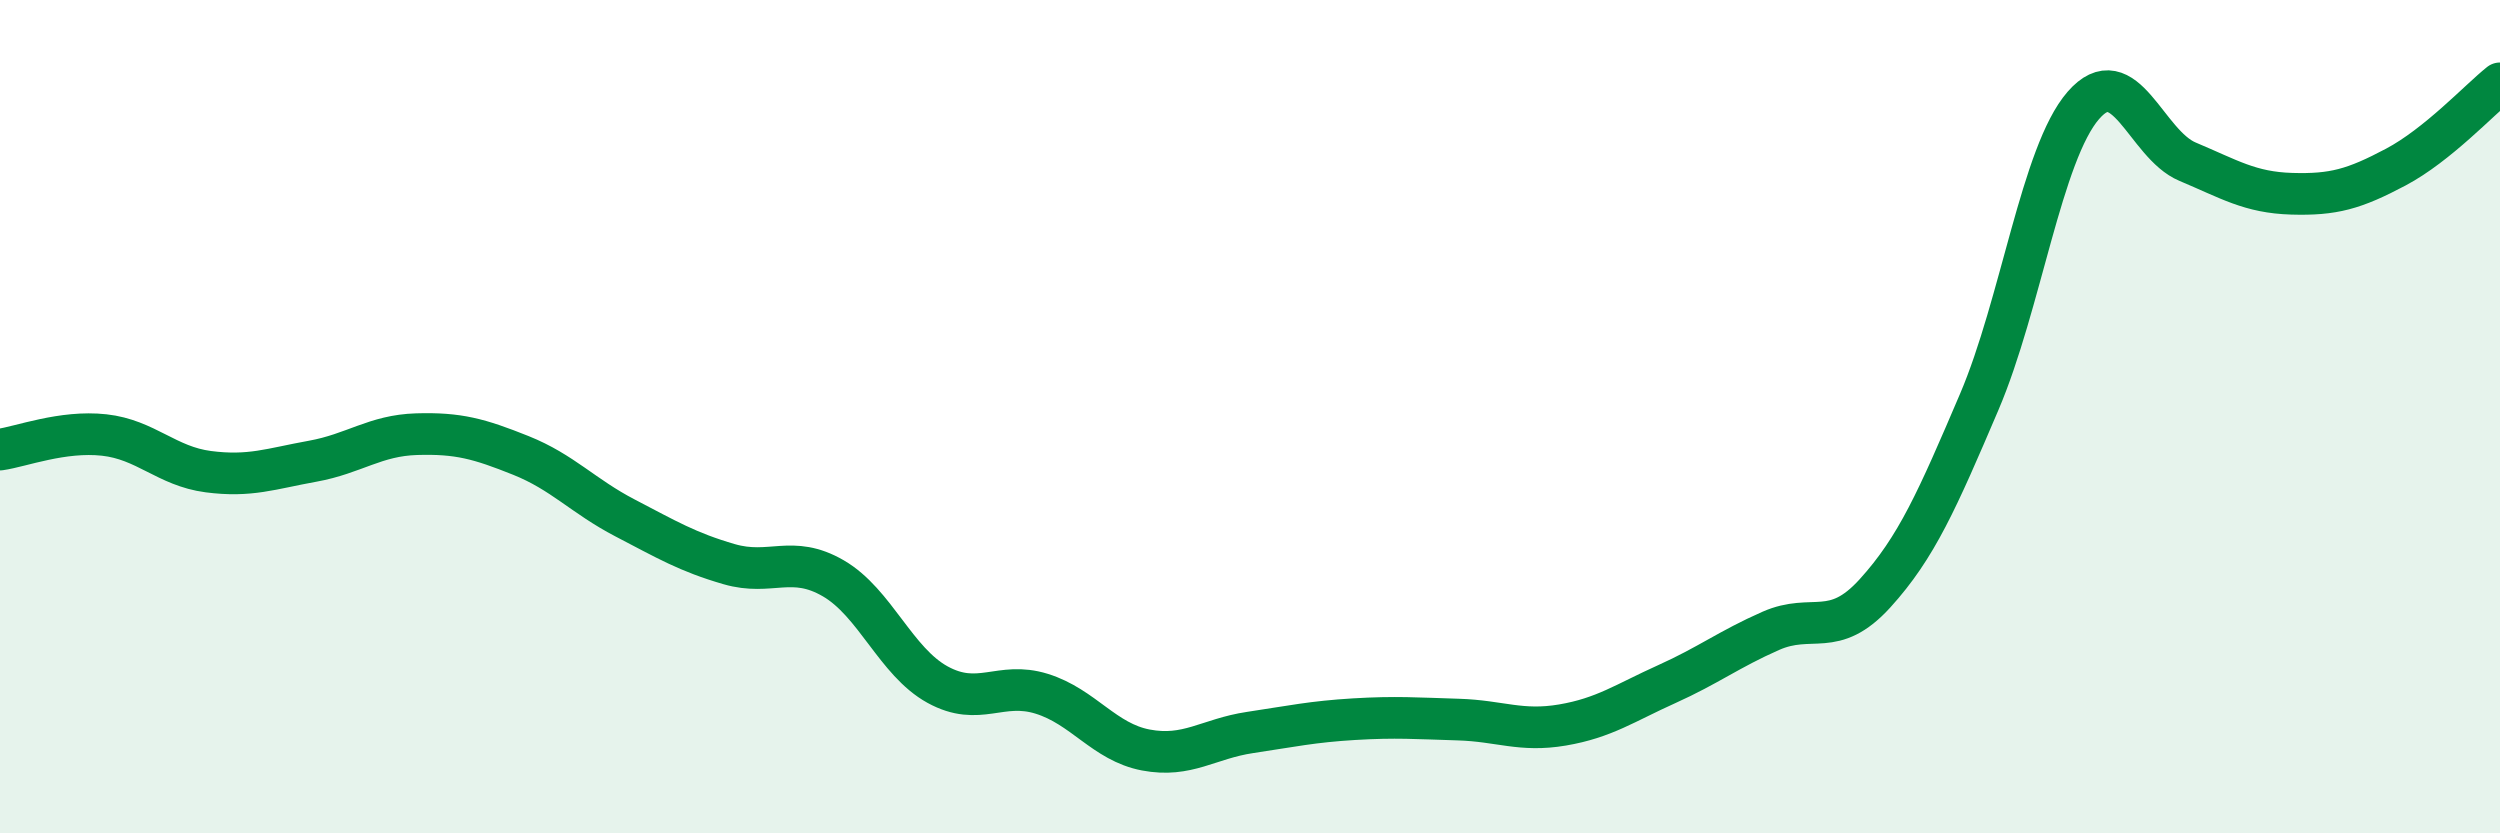 
    <svg width="60" height="20" viewBox="0 0 60 20" xmlns="http://www.w3.org/2000/svg">
      <path
        d="M 0,10.79 C 0.5,10.72 1.5,10.33 2.5,10.44 C 3.5,10.55 4,11.19 5,11.32 C 6,11.45 6.5,11.25 7.5,11.07 C 8.5,10.89 9,10.45 10,10.42 C 11,10.39 11.5,10.53 12.5,10.93 C 13.5,11.33 14,11.91 15,12.43 C 16,12.95 16.5,13.25 17.5,13.54 C 18.5,13.83 19,13.3 20,13.88 C 21,14.46 21.5,15.88 22.5,16.43 C 23.5,16.98 24,16.34 25,16.65 C 26,16.96 26.5,17.81 27.5,18 C 28.5,18.19 29,17.73 30,17.58 C 31,17.43 31.5,17.32 32.5,17.26 C 33.5,17.2 34,17.24 35,17.27 C 36,17.3 36.5,17.57 37.5,17.4 C 38.5,17.23 39,16.87 40,16.42 C 41,15.97 41.5,15.58 42.5,15.14 C 43.5,14.7 44,15.34 45,14.24 C 46,13.14 46.5,11.99 47.5,9.65 C 48.5,7.31 49,3.68 50,2.53 C 51,1.38 51.5,3.46 52.5,3.88 C 53.5,4.3 54,4.62 55,4.65 C 56,4.68 56.5,4.54 57.5,4.01 C 58.5,3.48 59.5,2.4 60,2L60 20L0 20Z"
        fill="#008740"
        opacity="0.1"
        stroke-linecap="round"
        stroke-linejoin="round"
      />
      <path
        d="M 0,10.79 C 0.5,10.72 1.5,10.33 2.5,10.44 C 3.5,10.55 4,11.19 5,11.32 C 6,11.45 6.5,11.25 7.5,11.07 C 8.5,10.89 9,10.45 10,10.42 C 11,10.39 11.5,10.53 12.5,10.93 C 13.5,11.33 14,11.91 15,12.43 C 16,12.95 16.5,13.25 17.5,13.54 C 18.5,13.83 19,13.3 20,13.88 C 21,14.46 21.5,15.88 22.5,16.43 C 23.5,16.98 24,16.34 25,16.65 C 26,16.96 26.5,17.81 27.5,18 C 28.5,18.19 29,17.73 30,17.58 C 31,17.43 31.5,17.32 32.5,17.26 C 33.5,17.2 34,17.24 35,17.27 C 36,17.3 36.5,17.57 37.5,17.4 C 38.5,17.23 39,16.87 40,16.42 C 41,15.97 41.5,15.58 42.5,15.14 C 43.5,14.7 44,15.34 45,14.24 C 46,13.14 46.5,11.99 47.5,9.65 C 48.5,7.31 49,3.68 50,2.53 C 51,1.38 51.5,3.46 52.5,3.88 C 53.5,4.3 54,4.62 55,4.65 C 56,4.68 56.5,4.54 57.5,4.01 C 58.5,3.48 59.5,2.4 60,2"
        stroke="#008740"
        stroke-width="1"
        fill="none"
        stroke-linecap="round"
        stroke-linejoin="round"
      />
    </svg>
  